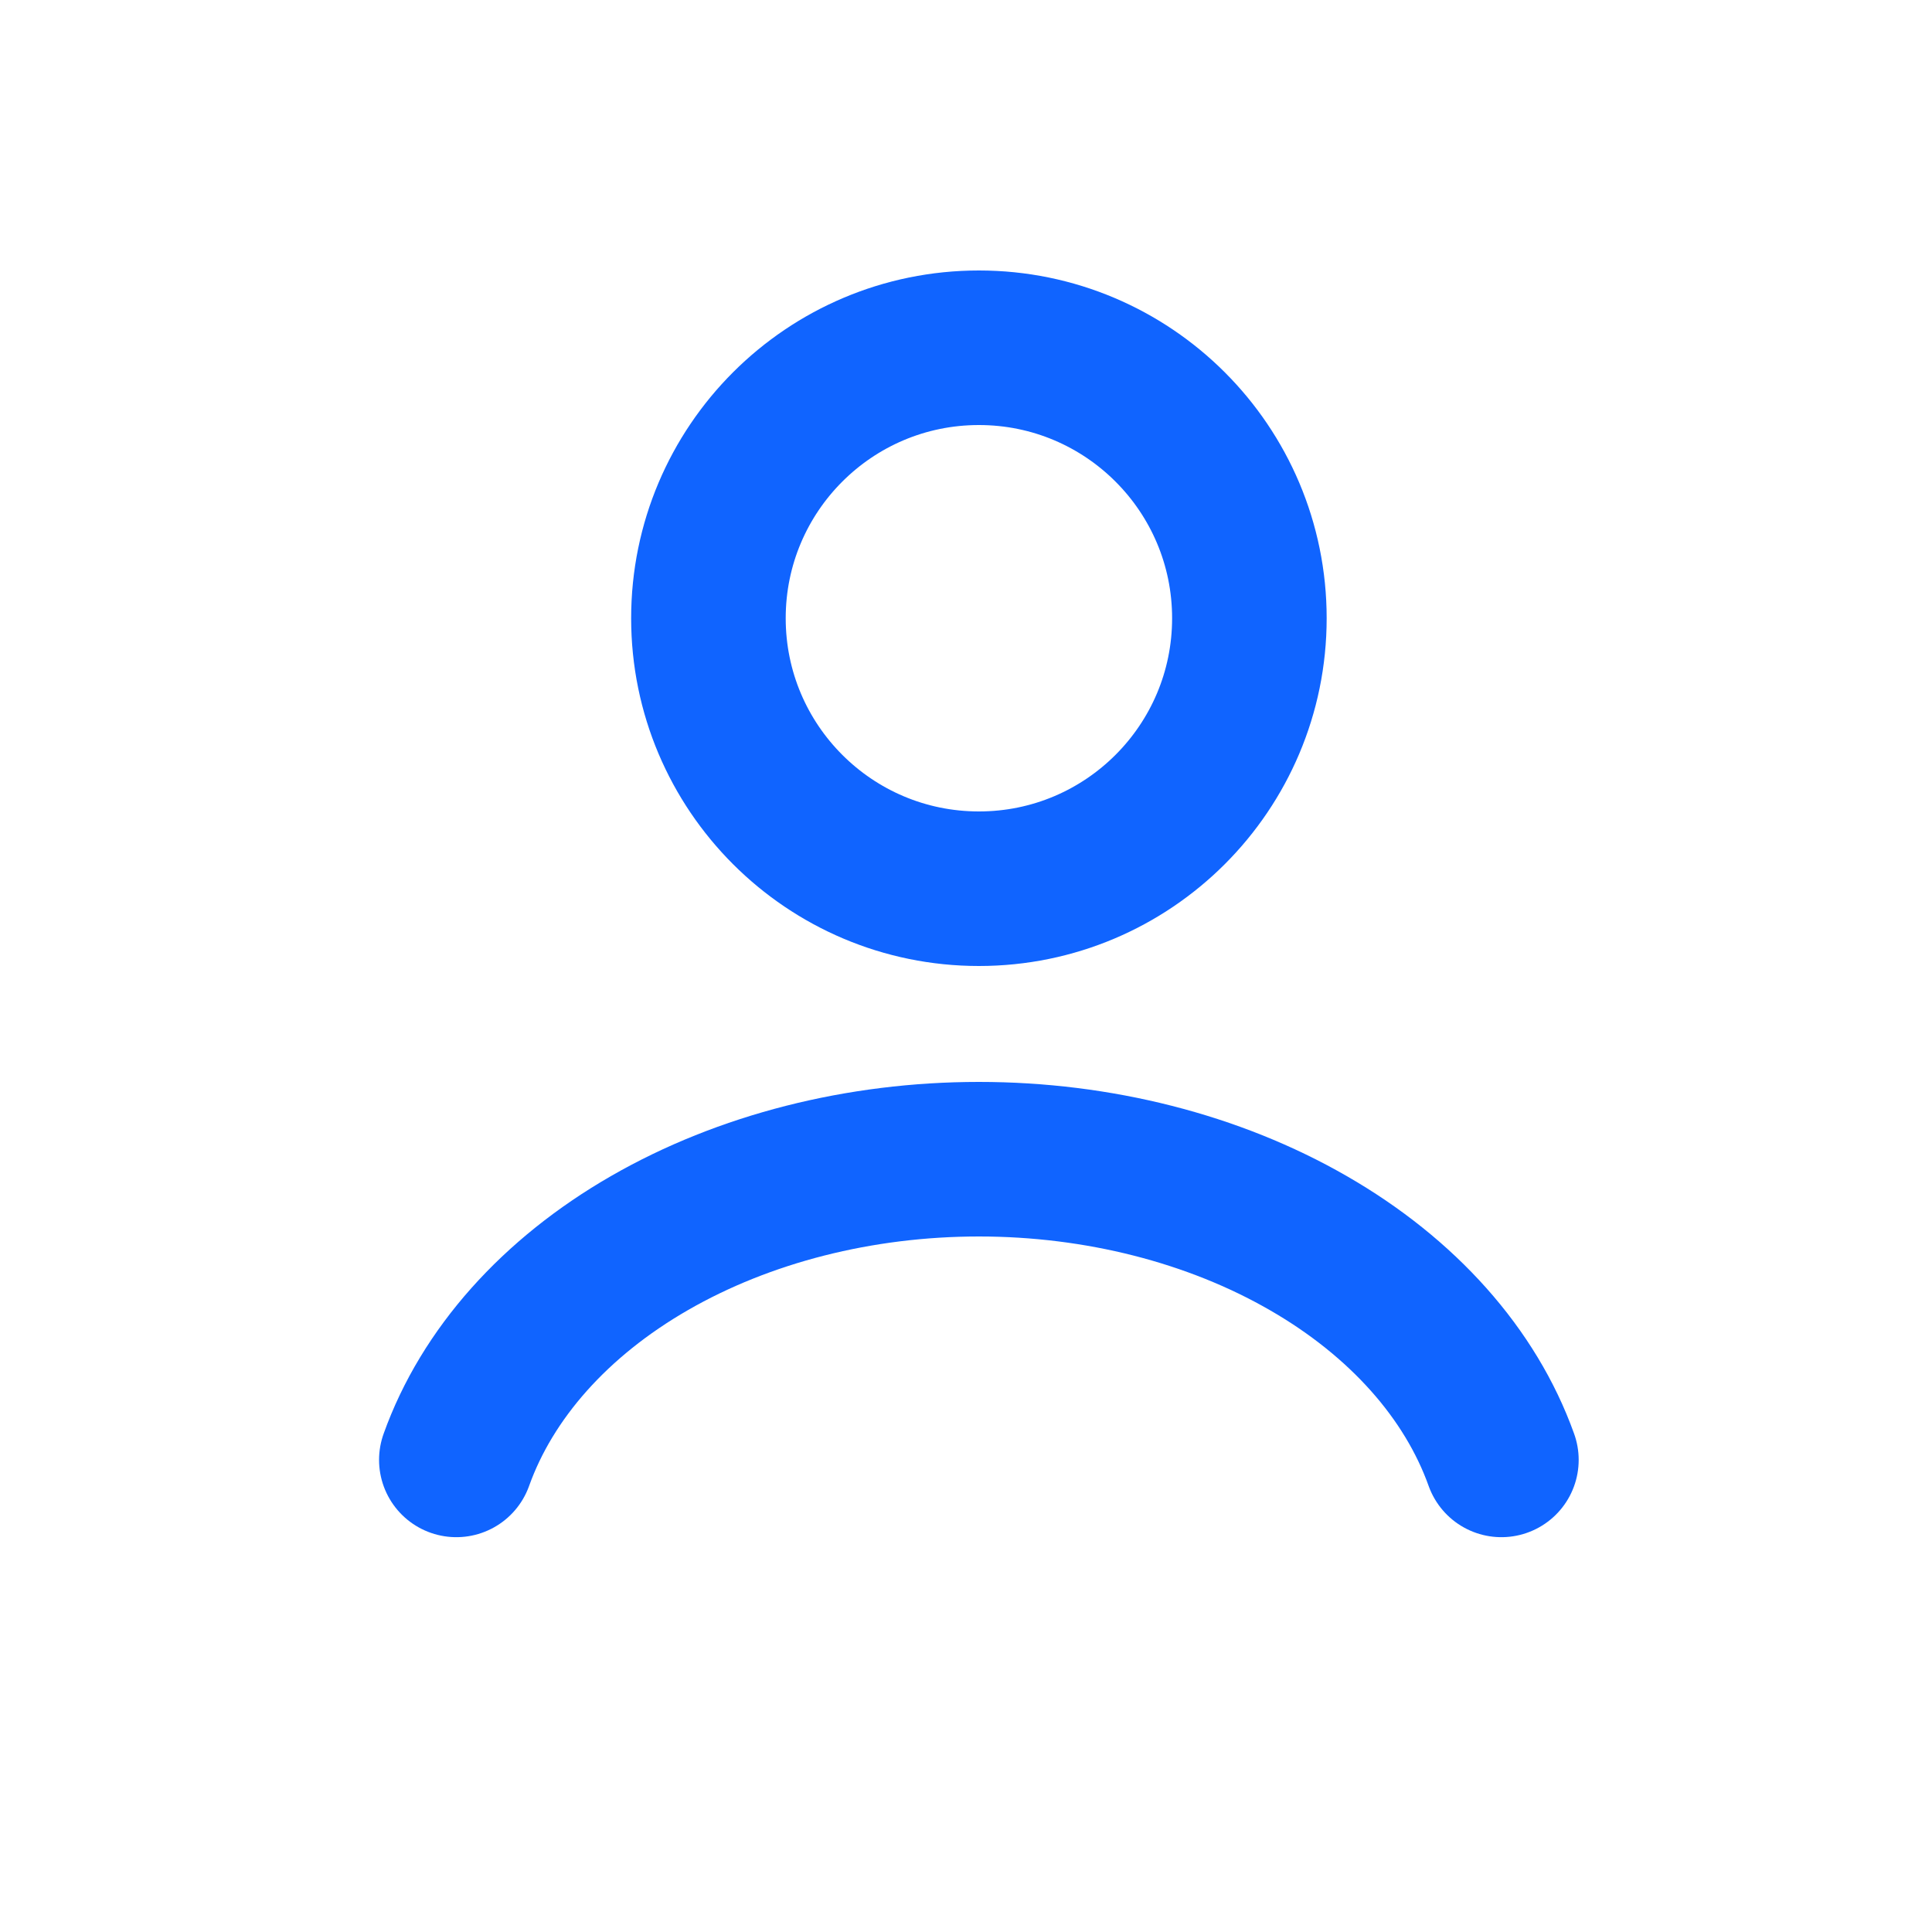 <svg width="25" height="25" viewBox="0 0 25 25" fill="none" xmlns="http://www.w3.org/2000/svg">
<path d="M19.428 18.891C19.029 17.775 18.151 16.788 16.928 16.085C15.706 15.381 14.208 15 12.667 15C11.126 15 9.628 15.381 8.405 16.085C7.183 16.788 6.304 17.775 5.905 18.891" stroke="#1064FF" stroke-width="2" stroke-linecap="round"/>
<circle cx="12.667" cy="8" r="3.5" stroke="#1064FF" stroke-width="2" stroke-linecap="round"/>
</svg>
